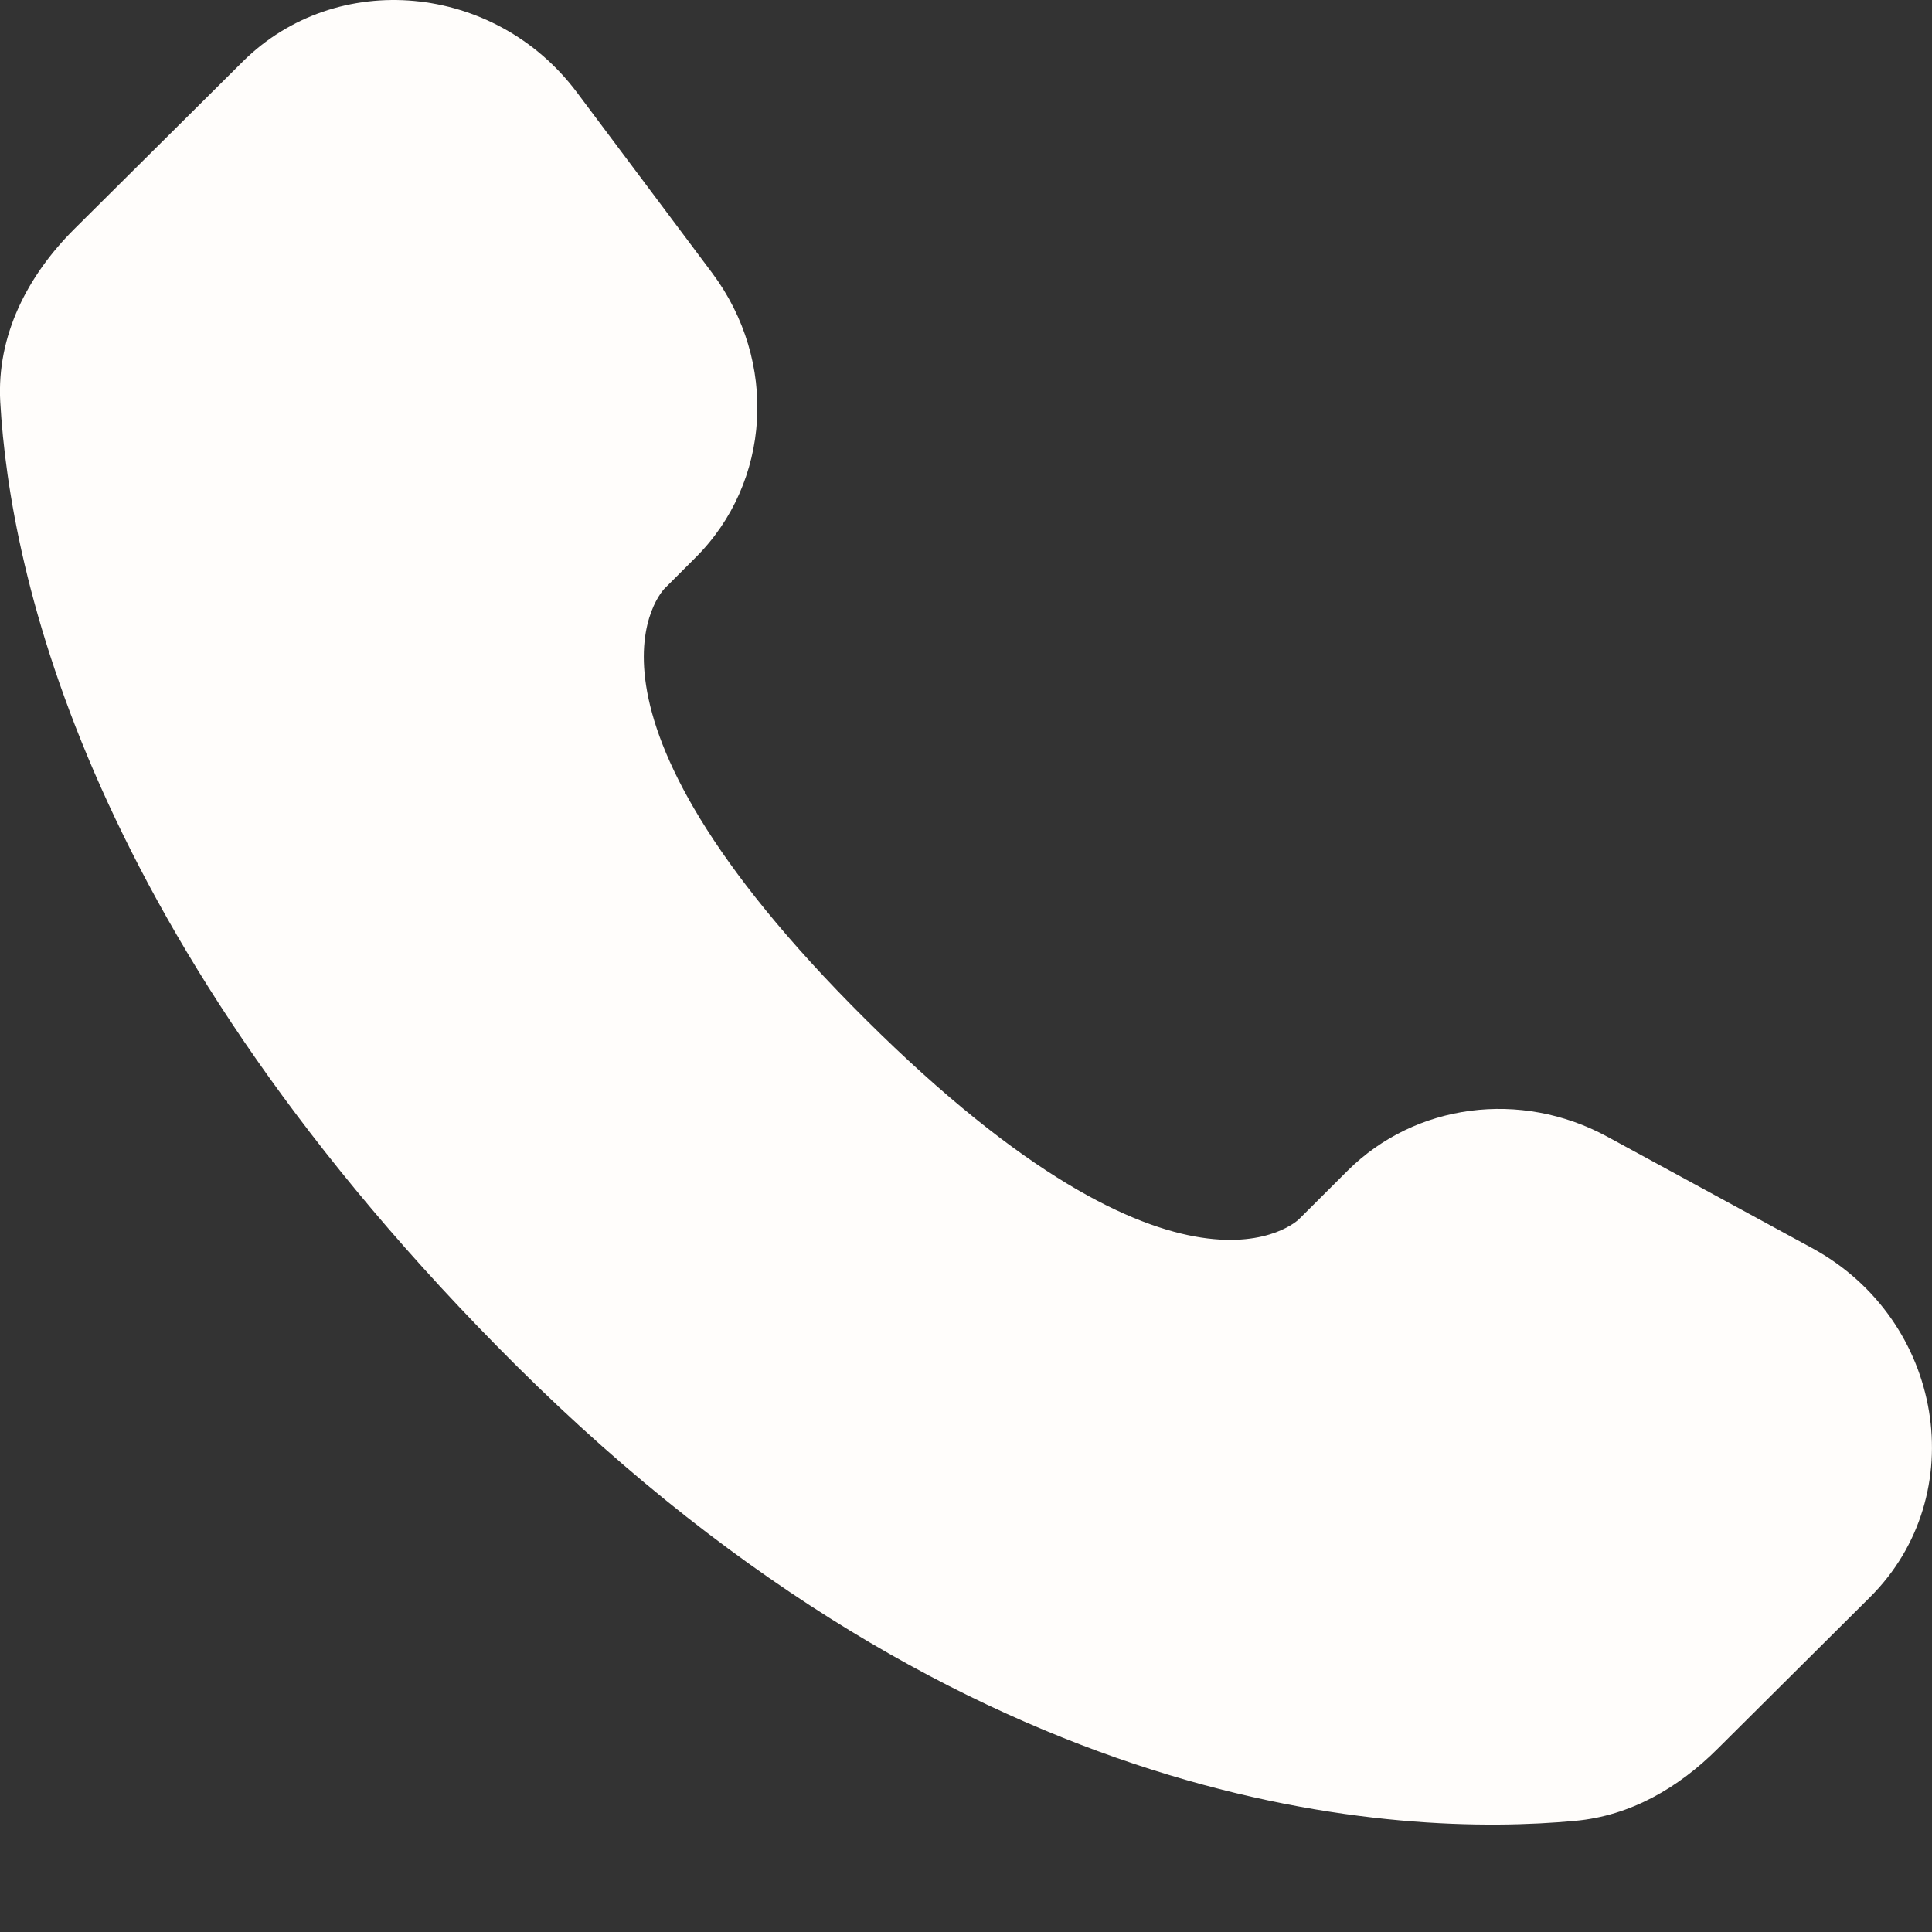 <svg width="15" height="15" viewBox="0 0 15 15" fill="none" xmlns="http://www.w3.org/2000/svg">
<rect x="0" y="0" width="15" height="15" fill="#333333" stroke="none"/>
<path d="M10.464 9.088L10.085 9.466C10.085 9.466 9.182 10.363 6.72 7.914C4.257 5.466 5.16 4.569 5.16 4.569L5.398 4.331C5.987 3.746 6.043 2.806 5.529 2.119L4.479 0.717C3.842 -0.133 2.613 -0.246 1.884 0.479L0.576 1.779C0.215 2.139 -0.027 2.604 0.002 3.121C0.077 4.443 0.676 7.287 4.012 10.606C7.552 14.124 10.872 14.264 12.23 14.137C12.66 14.098 13.033 13.879 13.334 13.579L14.517 12.402C15.317 11.608 15.092 10.246 14.069 9.69L12.477 8.824C11.806 8.46 10.989 8.567 10.464 9.088Z" fill="#FFFDFB"/>
</svg>
